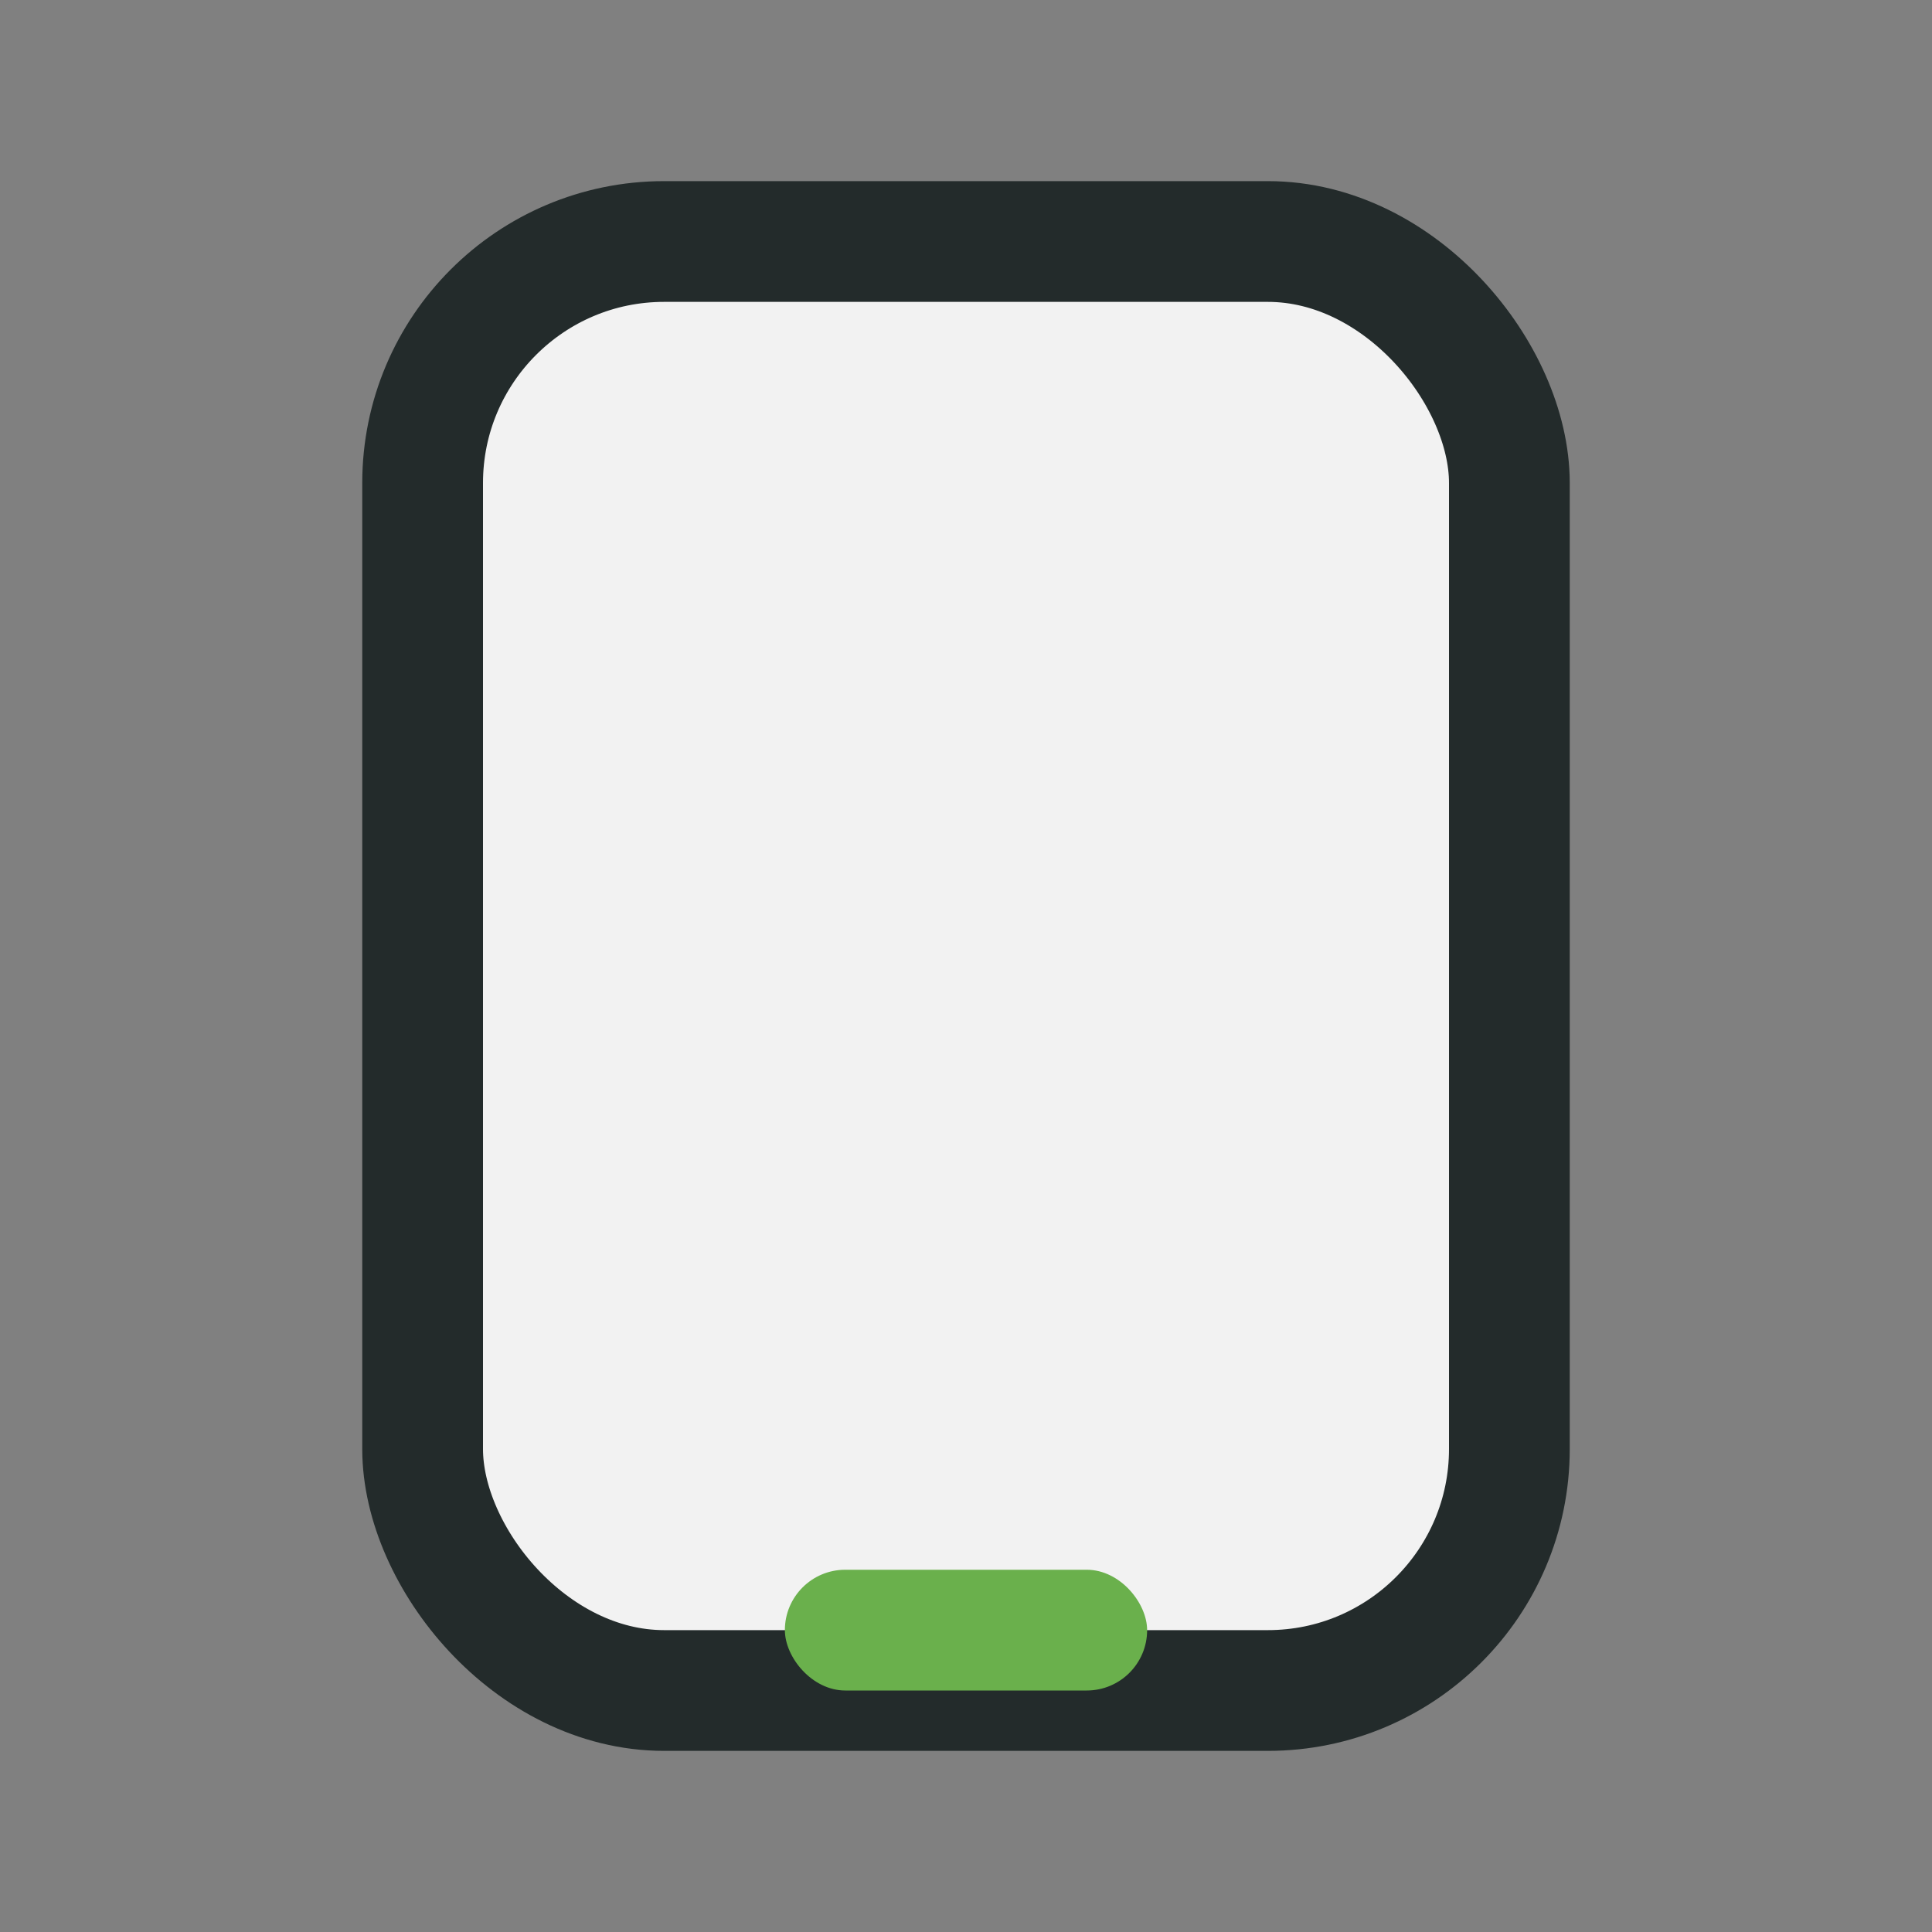 <?xml version="1.0" encoding="UTF-8"?>
<svg xmlns="http://www.w3.org/2000/svg" width="32" height="32" viewBox="0 0 32 32"><rect x="0" y="0" width="32" height="32" fill="#808080" stroke="none"/><rect x="7" y="4" width="18" height="24" rx="4" fill="#F2F2F2" stroke="#232B2B" stroke-width="2"/><rect x="13" y="26" width="6" height="2" rx="1" fill="#6AB04C"/></svg>